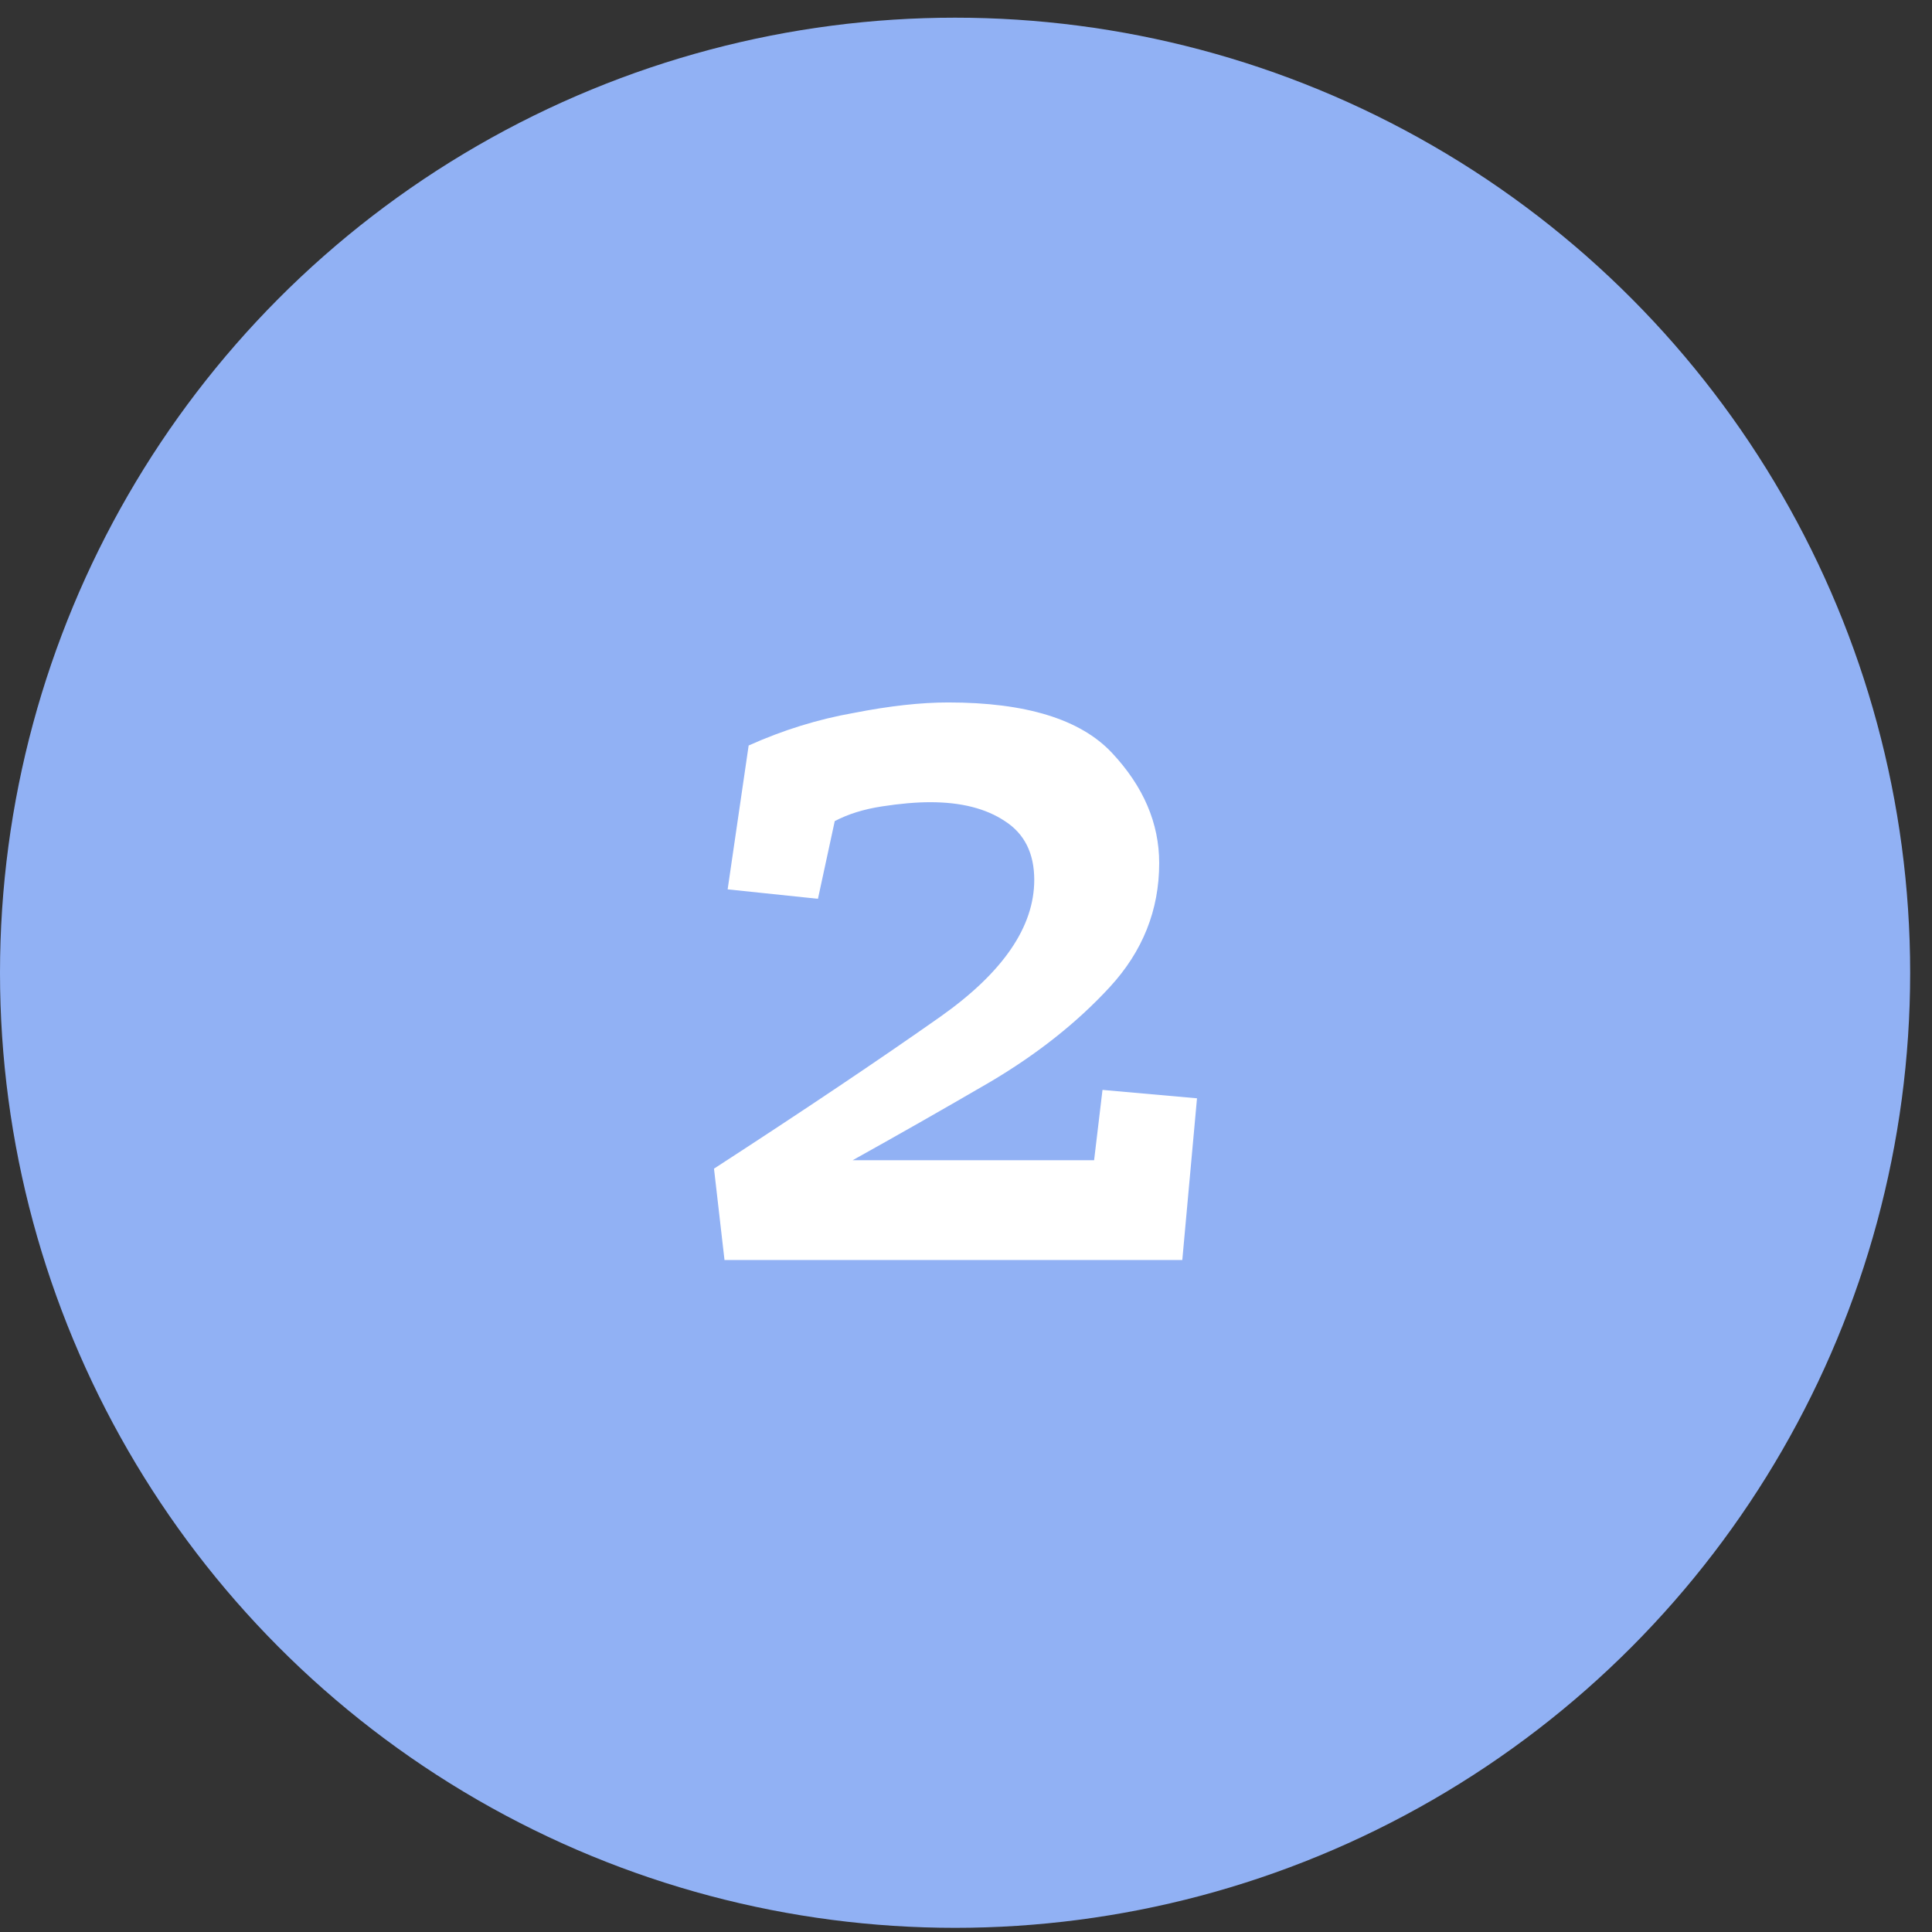 <svg width="46" height="46" viewBox="0 0 46 46" fill="none" xmlns="http://www.w3.org/2000/svg">
<rect x="0" y="0" width="46" height="46" fill="#333333" stroke="none"/>
<circle cx="22.74" cy="23.161" r="22.74" fill="#91B1F4"/>
<path d="M17.825 17.75C18.642 17.383 19.475 17.125 20.325 16.975C21.175 16.808 21.925 16.725 22.575 16.725C24.425 16.725 25.725 17.125 26.475 17.925C27.225 18.725 27.6 19.6 27.6 20.55C27.6 21.666 27.208 22.65 26.425 23.5C25.642 24.35 24.683 25.108 23.55 25.775C22.433 26.425 21.35 27.041 20.3 27.625H26.05L26.25 25.95L28.5 26.15L28.15 30H17.25L17 27.825C19.133 26.441 20.933 25.233 22.4 24.2C23.883 23.15 24.625 22.066 24.625 20.95C24.625 20.316 24.392 19.85 23.925 19.55C23.475 19.25 22.883 19.1 22.15 19.1C21.817 19.1 21.433 19.133 21 19.2C20.567 19.266 20.192 19.383 19.875 19.55L19.475 21.4L17.325 21.175L17.825 17.75Z" fill="white"/>
</svg>
